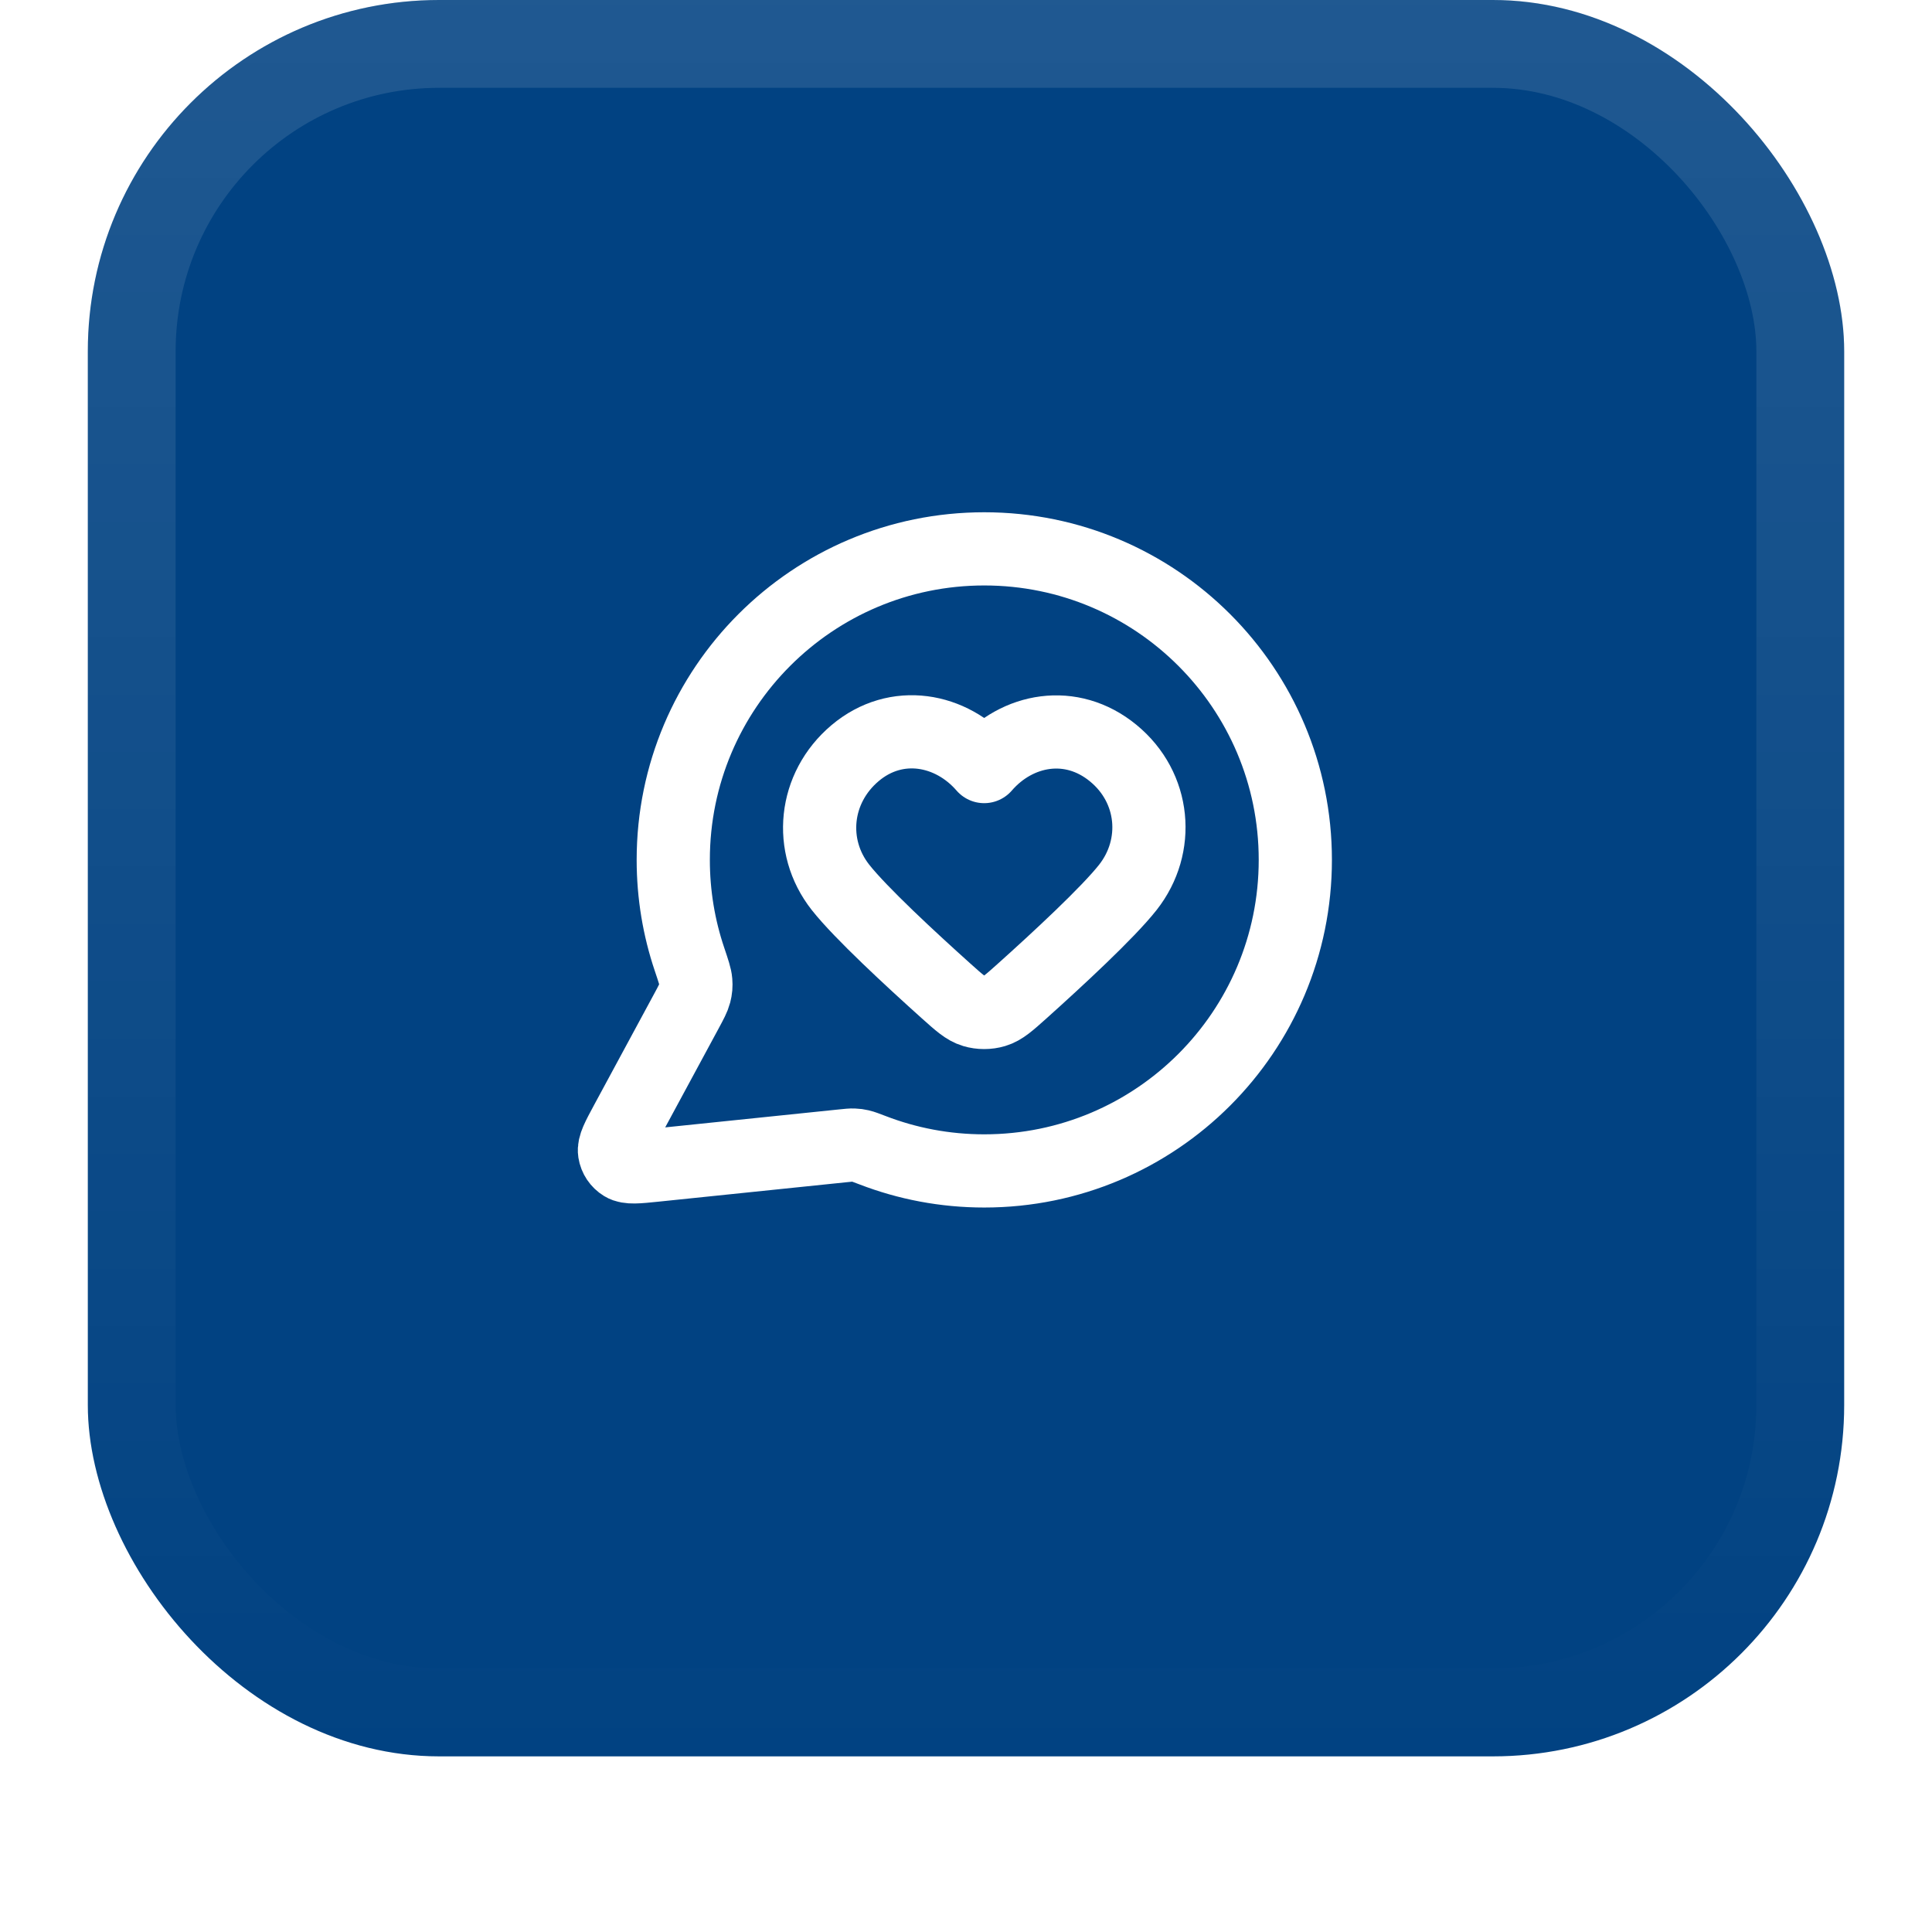 <svg width="44" height="44" viewBox="0 0 44 44" fill="none" xmlns="http://www.w3.org/2000/svg">
<g filter="url(#filter0_dii_6452_7364)">
<rect x="2" y="1" width="40" height="40" rx="8" fill="#014282"/>
<rect x="3" y="2" width="38" height="38" rx="7" stroke="url(#paint0_linear_6452_7364)" stroke-width="2"/>
<path d="M29.5 20.583C29.5 24.495 26.328 27.667 22.416 27.667C21.519 27.667 20.661 27.5 19.871 27.195C19.726 27.14 19.654 27.112 19.597 27.099C19.54 27.086 19.499 27.08 19.441 27.078C19.383 27.076 19.318 27.082 19.189 27.096L14.921 27.537C14.514 27.579 14.311 27.6 14.191 27.527C14.086 27.463 14.015 27.357 13.996 27.236C13.974 27.097 14.072 26.917 14.266 26.557L15.629 24.034C15.741 23.826 15.797 23.722 15.823 23.622C15.848 23.524 15.854 23.453 15.846 23.351C15.838 23.248 15.793 23.115 15.703 22.847C15.463 22.136 15.333 21.375 15.333 20.583C15.333 16.671 18.505 13.5 22.416 13.5C26.328 13.5 29.5 16.671 29.5 20.583Z" stroke="white" stroke-width="1.667" stroke-linecap="round" stroke-linejoin="round"/>
<path fill-rule="evenodd" clip-rule="evenodd" d="M22.414 18.458C21.664 17.592 20.414 17.359 19.474 18.152C18.535 18.945 18.403 20.27 19.141 21.208C19.598 21.788 20.745 22.849 21.552 23.573C21.848 23.838 21.996 23.971 22.174 24.024C22.326 24.07 22.502 24.07 22.654 24.024C22.832 23.971 22.98 23.838 23.276 23.573C24.083 22.849 25.23 21.788 25.687 21.208C26.425 20.27 26.309 18.936 25.353 18.152C24.398 17.367 23.164 17.592 22.414 18.458Z" stroke="white" stroke-width="1.667" stroke-linecap="round" stroke-linejoin="round"/>
</g>
<defs>
<filter id="filter0_dii_6452_7364" x="0" y="0" width="44" height="44" filterUnits="userSpaceOnUse" color-interpolation-filters="sRGB">
<feFlood flood-opacity="0" result="BackgroundImageFix"/>
<feColorMatrix in="SourceAlpha" type="matrix" values="0 0 0 0 0 0 0 0 0 0 0 0 0 0 0 0 0 0 127 0" result="hardAlpha"/>
<feOffset dy="1"/>
<feGaussianBlur stdDeviation="1"/>
<feColorMatrix type="matrix" values="0 0 0 0 0.039 0 0 0 0 0.051 0 0 0 0 0.071 0 0 0 0.05 0"/>
<feBlend mode="normal" in2="BackgroundImageFix" result="effect1_dropShadow_6452_7364"/>
<feBlend mode="normal" in="SourceGraphic" in2="effect1_dropShadow_6452_7364" result="shape"/>
<feColorMatrix in="SourceAlpha" type="matrix" values="0 0 0 0 0 0 0 0 0 0 0 0 0 0 0 0 0 0 127 0" result="hardAlpha"/>
<feOffset dy="-2"/>
<feComposite in2="hardAlpha" operator="arithmetic" k2="-1" k3="1"/>
<feColorMatrix type="matrix" values="0 0 0 0 0.039 0 0 0 0 0.05 0 0 0 0 0.071 0 0 0 0.05 0"/>
<feBlend mode="normal" in2="shape" result="effect2_innerShadow_6452_7364"/>
<feColorMatrix in="SourceAlpha" type="matrix" values="0 0 0 0 0 0 0 0 0 0 0 0 0 0 0 0 0 0 127 0" result="hardAlpha"/>
<feMorphology radius="1" operator="erode" in="SourceAlpha" result="effect3_innerShadow_6452_7364"/>
<feOffset/>
<feComposite in2="hardAlpha" operator="arithmetic" k2="-1" k3="1"/>
<feColorMatrix type="matrix" values="0 0 0 0 0.039 0 0 0 0 0.05 0 0 0 0 0.071 0 0 0 0.18 0"/>
<feBlend mode="normal" in2="effect2_innerShadow_6452_7364" result="effect3_innerShadow_6452_7364"/>
</filter>
<linearGradient id="paint0_linear_6452_7364" x1="22" y1="1" x2="22" y2="41" gradientUnits="userSpaceOnUse">
<stop stop-color="white" stop-opacity="0.12"/>
<stop offset="1" stop-color="white" stop-opacity="0"/>
</linearGradient>
</defs>
</svg>
